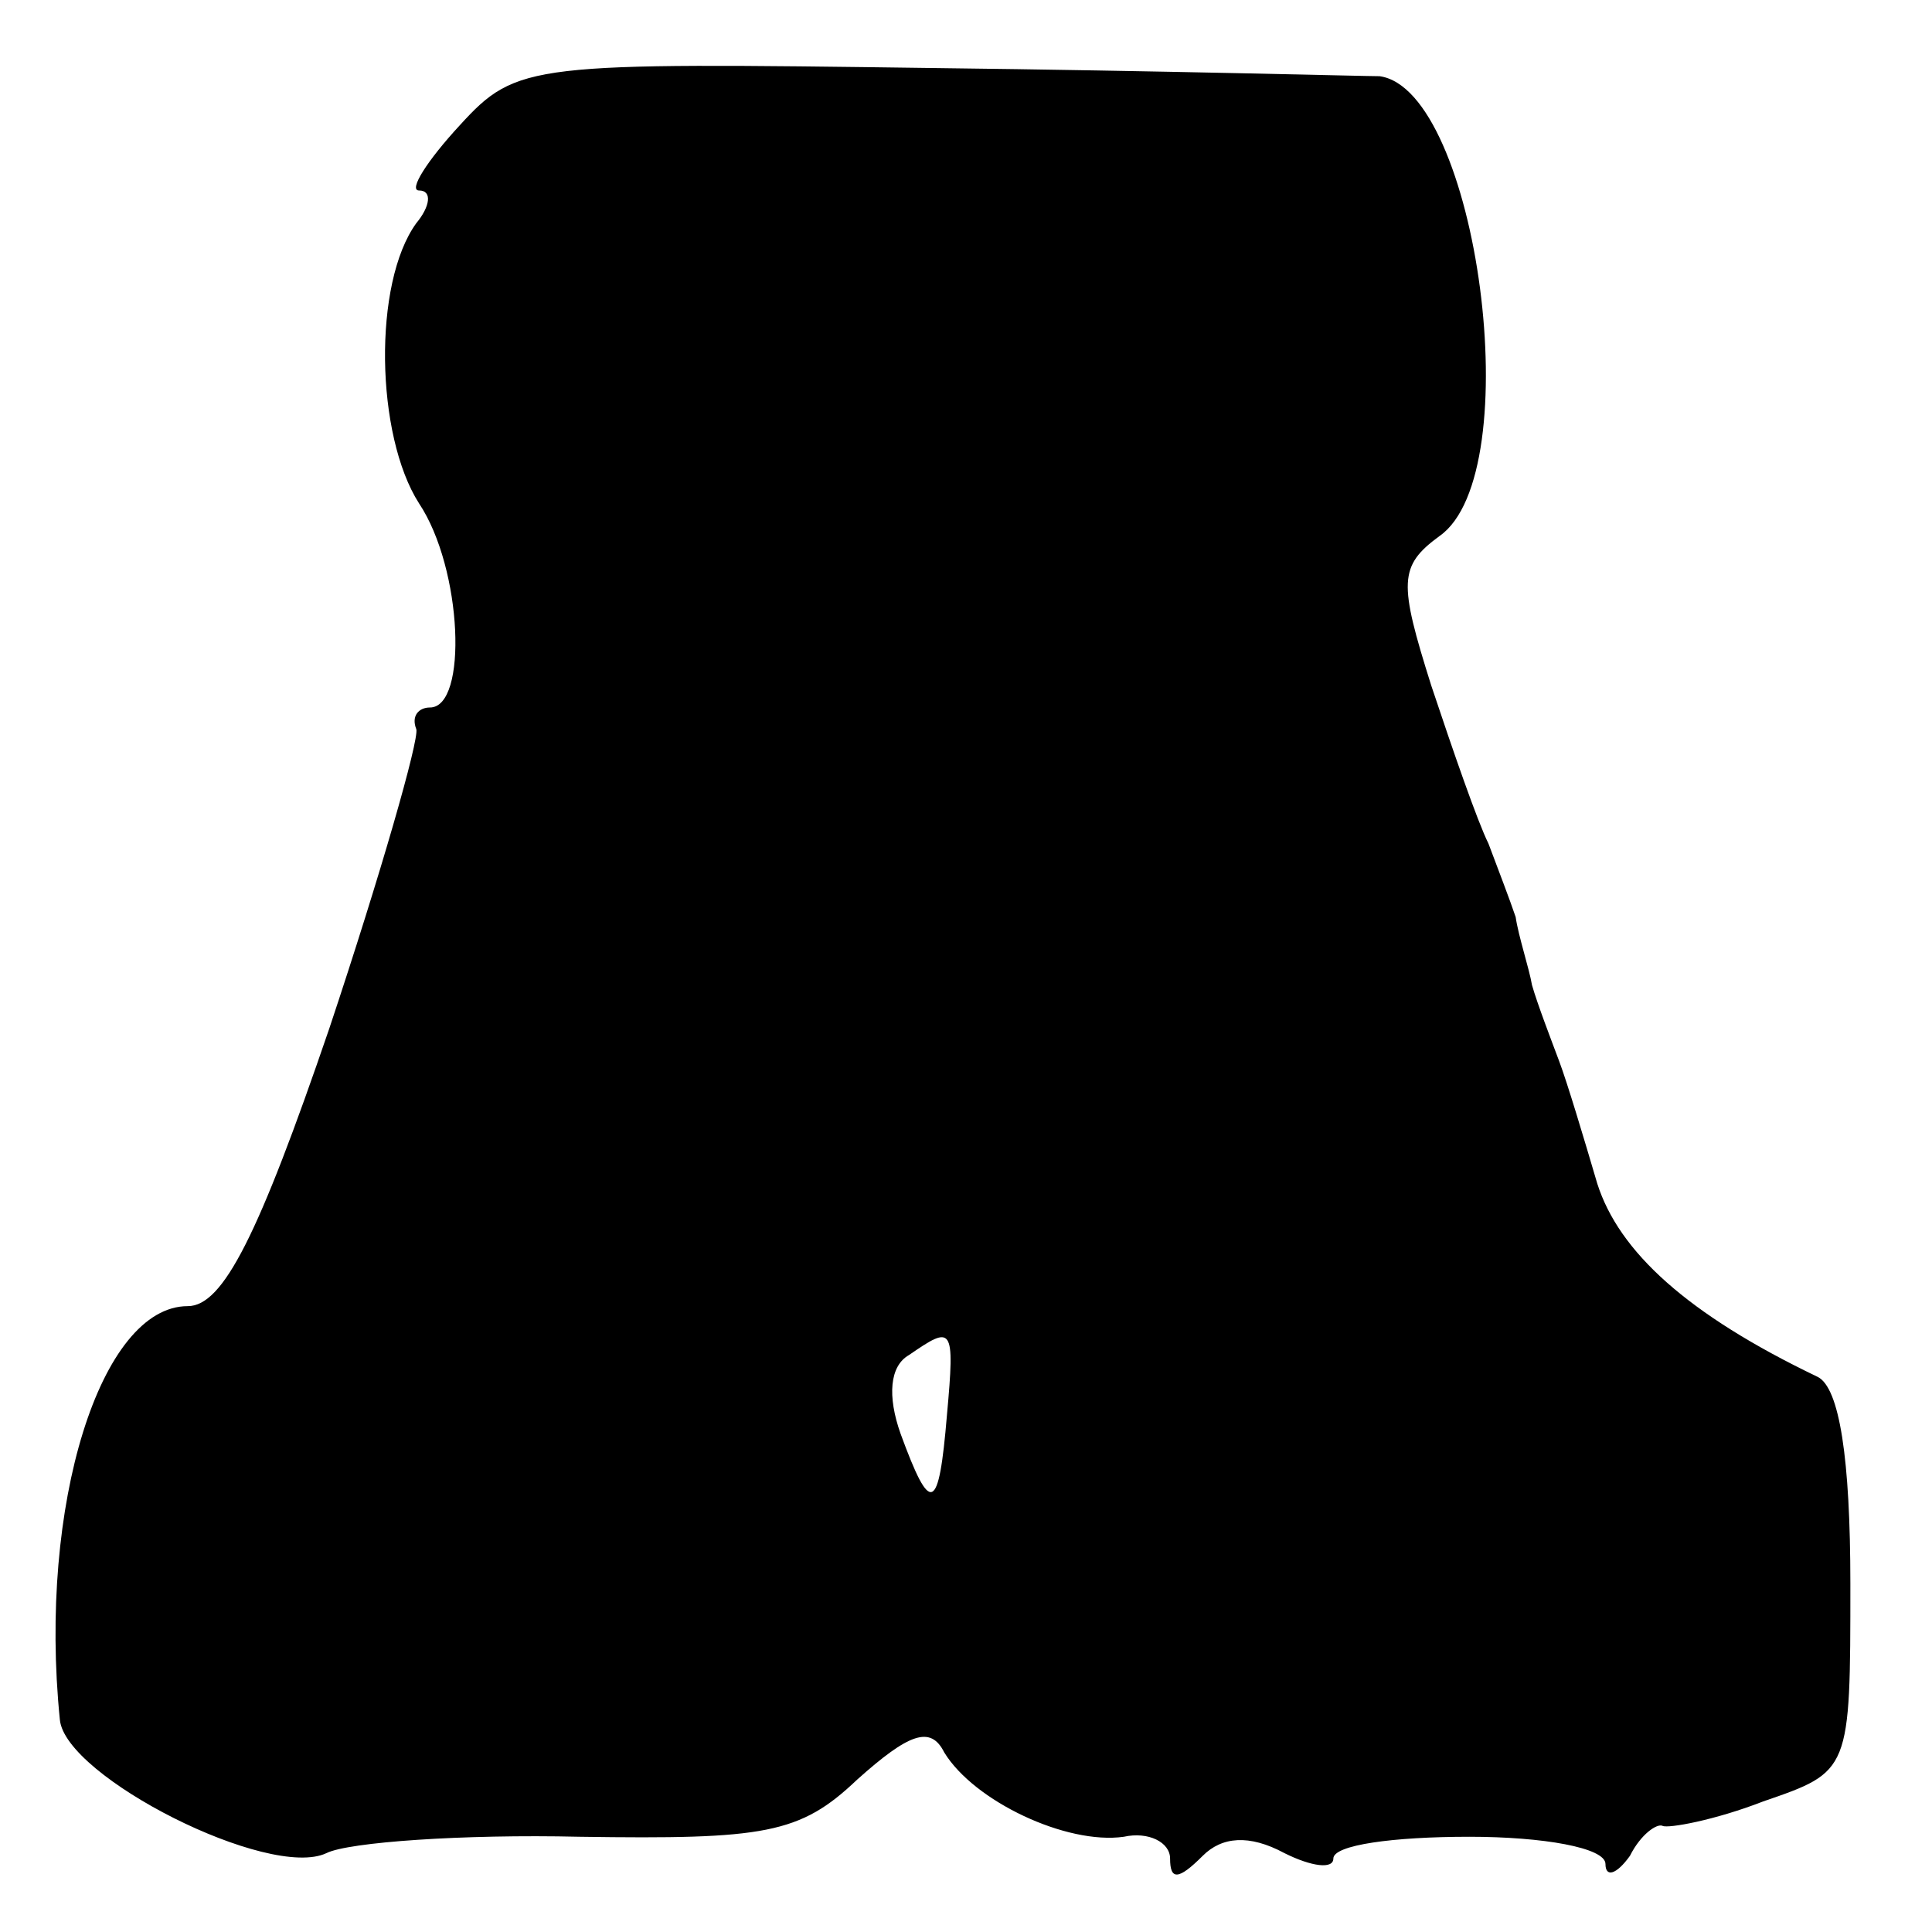 <svg version="1" xmlns="http://www.w3.org/2000/svg" width="94.667" height="94.667" viewBox="0 0 71 71"><path d="M16.9 4.6C15.7 5.9 15 7 15.4 7c.5 0 .4.6-.1 1.2-1.6 2.2-1.5 7.8.1 10.3 1.6 2.4 1.8 7.5.4 7.5-.4 0-.7.3-.5.8.1.4-1.3 5.3-3.2 11C9.5 45.4 8.2 48 6.9 48c-3.2 0-5.5 7.3-4.7 15.2.2 2.1 7.7 5.9 9.8 4.9.8-.4 5-.7 9.3-.6 6.8.1 8.1-.1 10.2-2.1 1.9-1.7 2.7-2 3.2-1 1.1 1.8 4.5 3.4 6.6 3.1.9-.2 1.7.2 1.7.8 0 .8.3.8 1.2-.1.7-.7 1.7-.8 3-.1 1 .5 1.8.6 1.8.2 0-.5 2.2-.8 5-.8 2.7 0 5 .4 5 1 0 .5.4.4.9-.3.4-.8 1-1.2 1.2-1.1.2.1 1.9-.2 3.7-.9 3.2-1.1 3.2-1.1 3.2-8 0-4.6-.4-7.2-1.2-7.6-4.8-2.3-7.3-4.6-8.1-7.1-.5-1.7-1.1-3.7-1.4-4.5-.3-.8-.8-2.1-1-2.8-.1-.6-.5-1.8-.6-2.5-.2-.6-.7-1.9-1-2.7-.4-.8-1.3-3.4-2.1-5.8-1.2-3.8-1.2-4.4.3-5.5 3.3-2.3 1.4-16.4-2.2-16.9-.6 0-8-.2-16.4-.3-14.8-.2-15.3-.2-17.4 2.1zM34.8 52c-.3 3.6-.6 3.7-1.7.7-.5-1.4-.4-2.5.3-2.9 1.6-1.1 1.7-1.1 1.4 2.2z"/></svg>